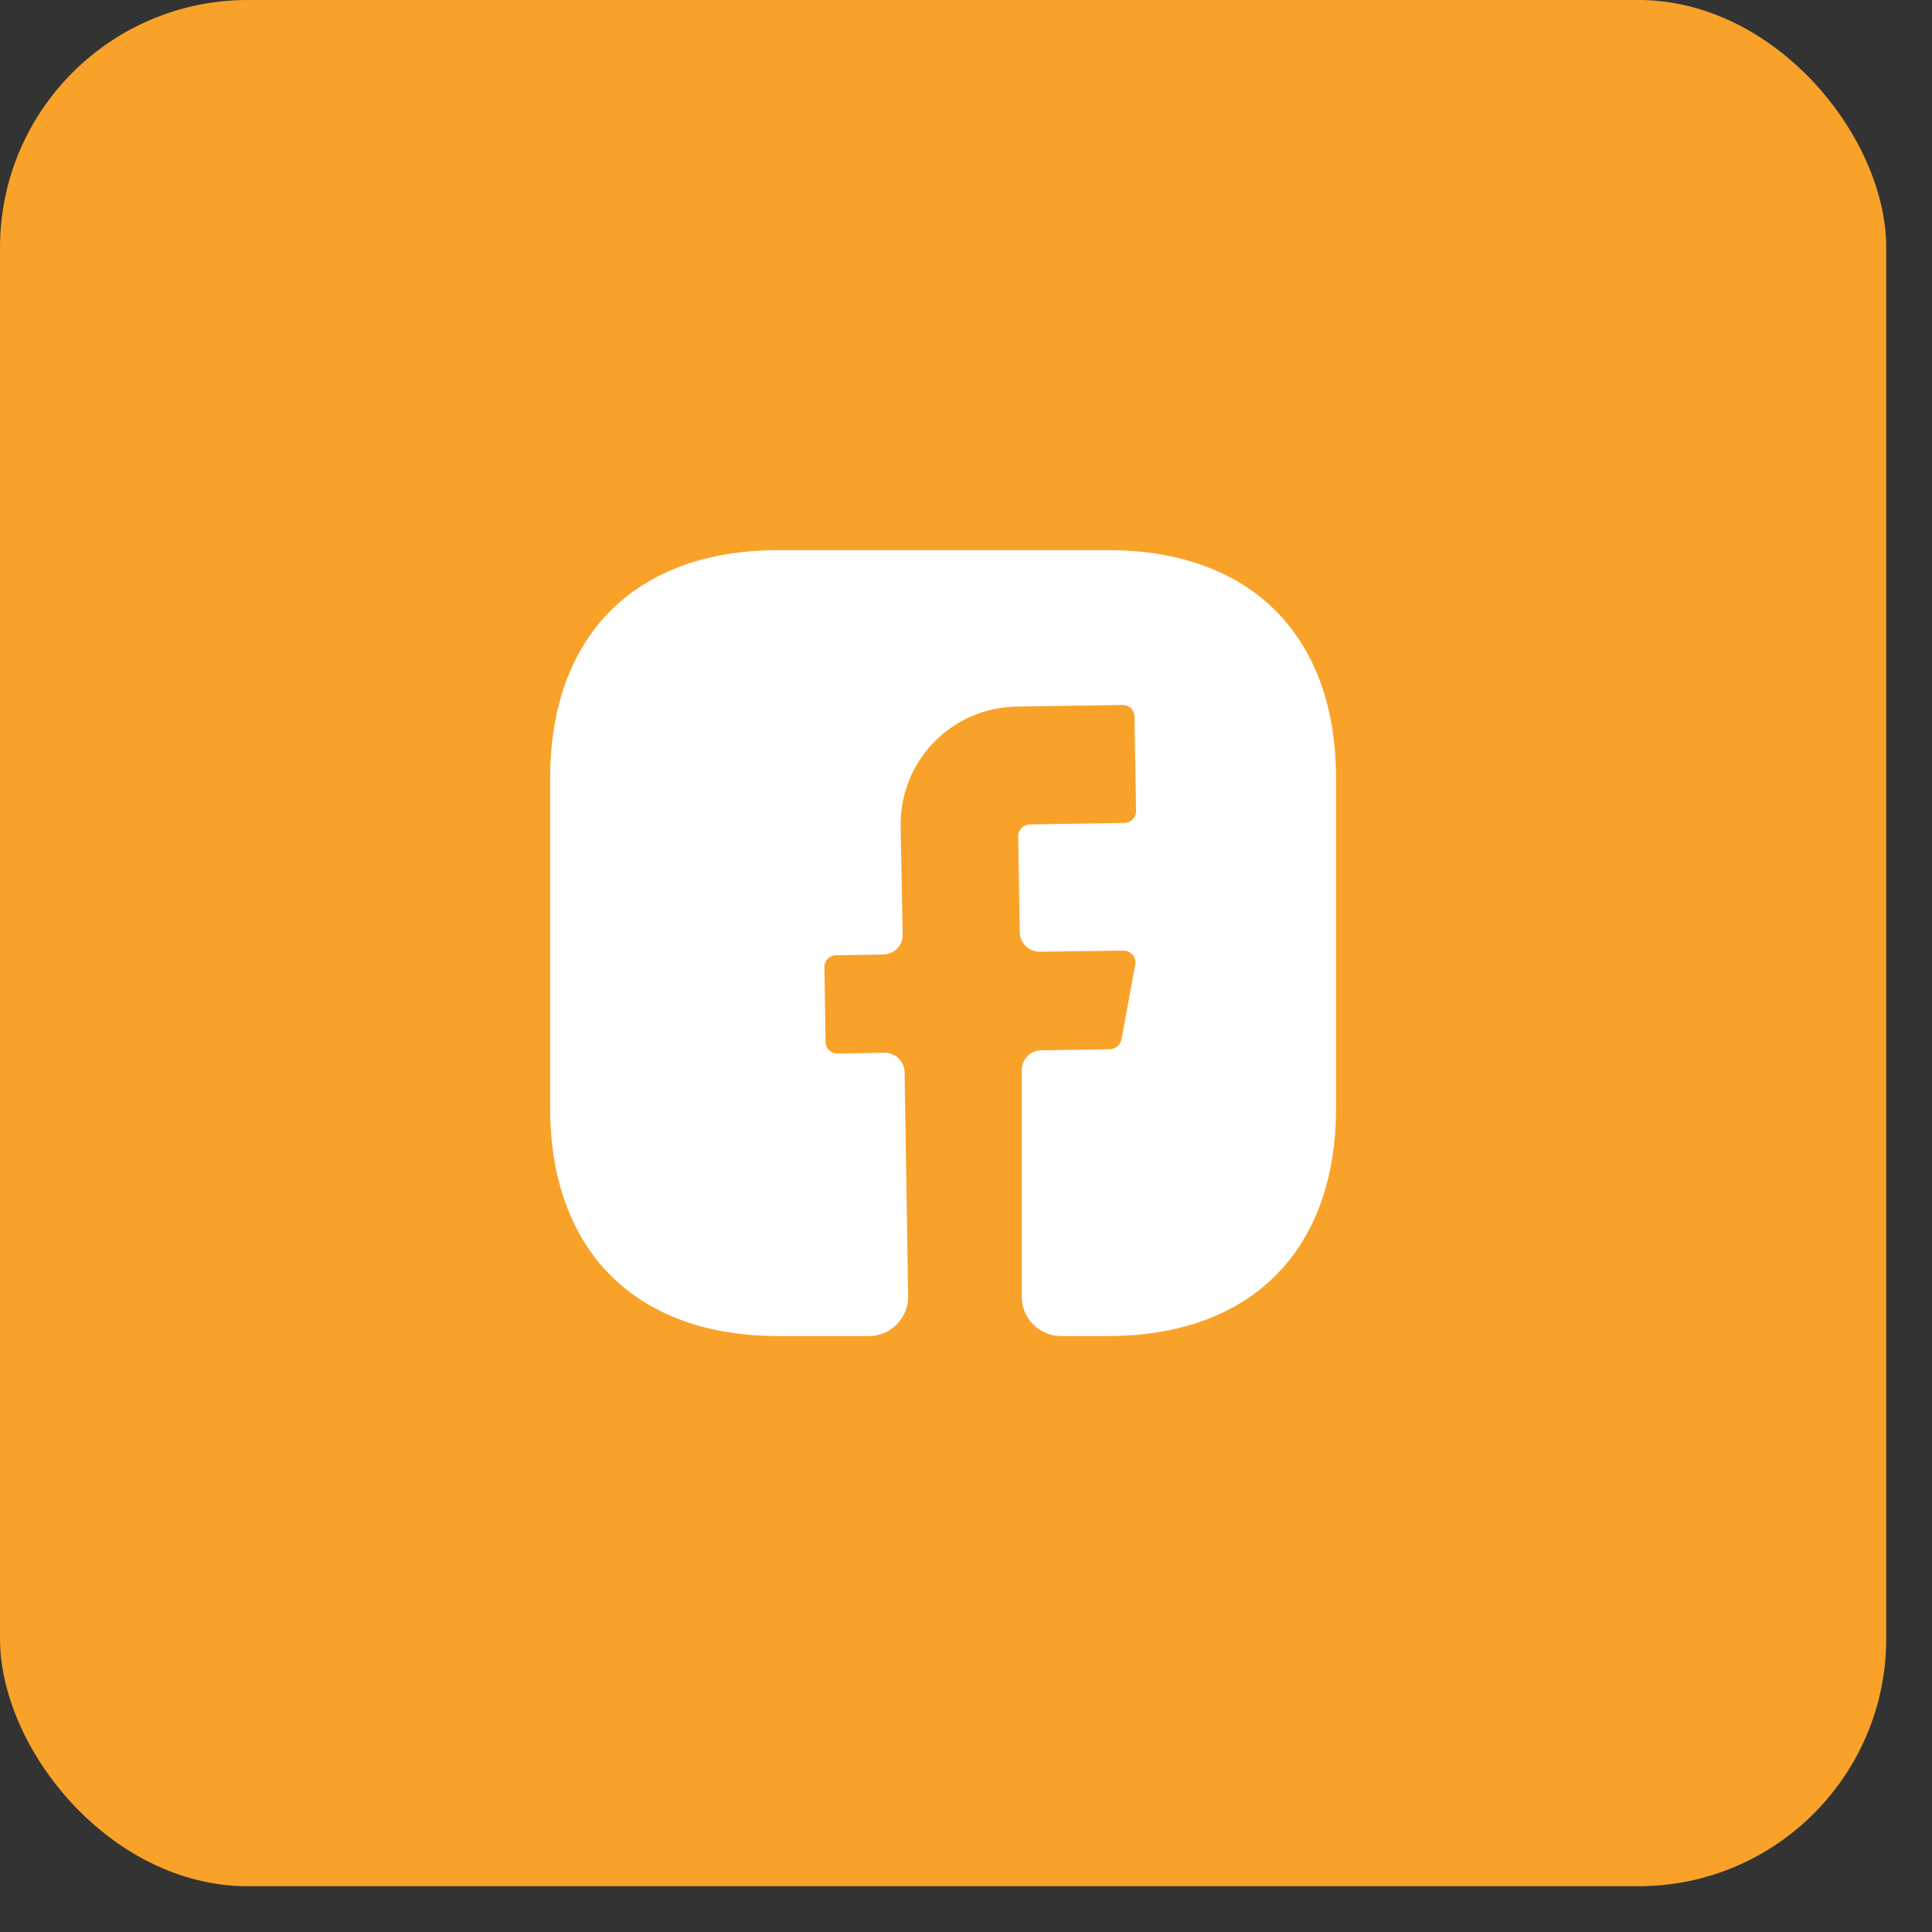 <svg width="39" height="39" viewBox="0 0 39 39" fill="none" xmlns="http://www.w3.org/2000/svg">
<rect x="0" y="0" width="39" height="39" fill="#333333" stroke="none"/>
<rect width="38.076" height="38.076" rx="5" fill="#F9A229"/>
<path d="M26.97 22.362C26.97 25.249 25.249 26.97 22.362 26.97H21.418C20.981 26.97 20.625 26.613 20.625 26.177V21.6C20.625 21.386 20.799 21.203 21.013 21.203L22.409 21.18C22.52 21.172 22.616 21.093 22.639 20.981L22.917 19.466C22.941 19.323 22.83 19.189 22.679 19.189L20.989 19.212C20.767 19.212 20.593 19.038 20.585 18.824L20.553 16.88C20.553 16.753 20.656 16.642 20.791 16.642L22.695 16.611C22.83 16.611 22.933 16.508 22.933 16.373L22.901 14.469C22.901 14.334 22.798 14.231 22.663 14.231L20.521 14.263C19.204 14.286 18.157 15.365 18.181 16.682L18.221 18.863C18.229 19.086 18.054 19.26 17.832 19.268L16.88 19.284C16.745 19.284 16.642 19.387 16.642 19.522L16.666 21.029C16.666 21.164 16.769 21.267 16.904 21.267L17.856 21.251C18.078 21.251 18.253 21.426 18.261 21.64L18.332 26.161C18.34 26.606 17.983 26.97 17.539 26.97H15.714C12.827 26.97 11.105 25.249 11.105 22.354V15.714C11.105 12.827 12.827 11.105 15.714 11.105H22.362C25.249 11.105 26.97 12.827 26.97 15.714V22.362Z" fill="white"/>
</svg>
